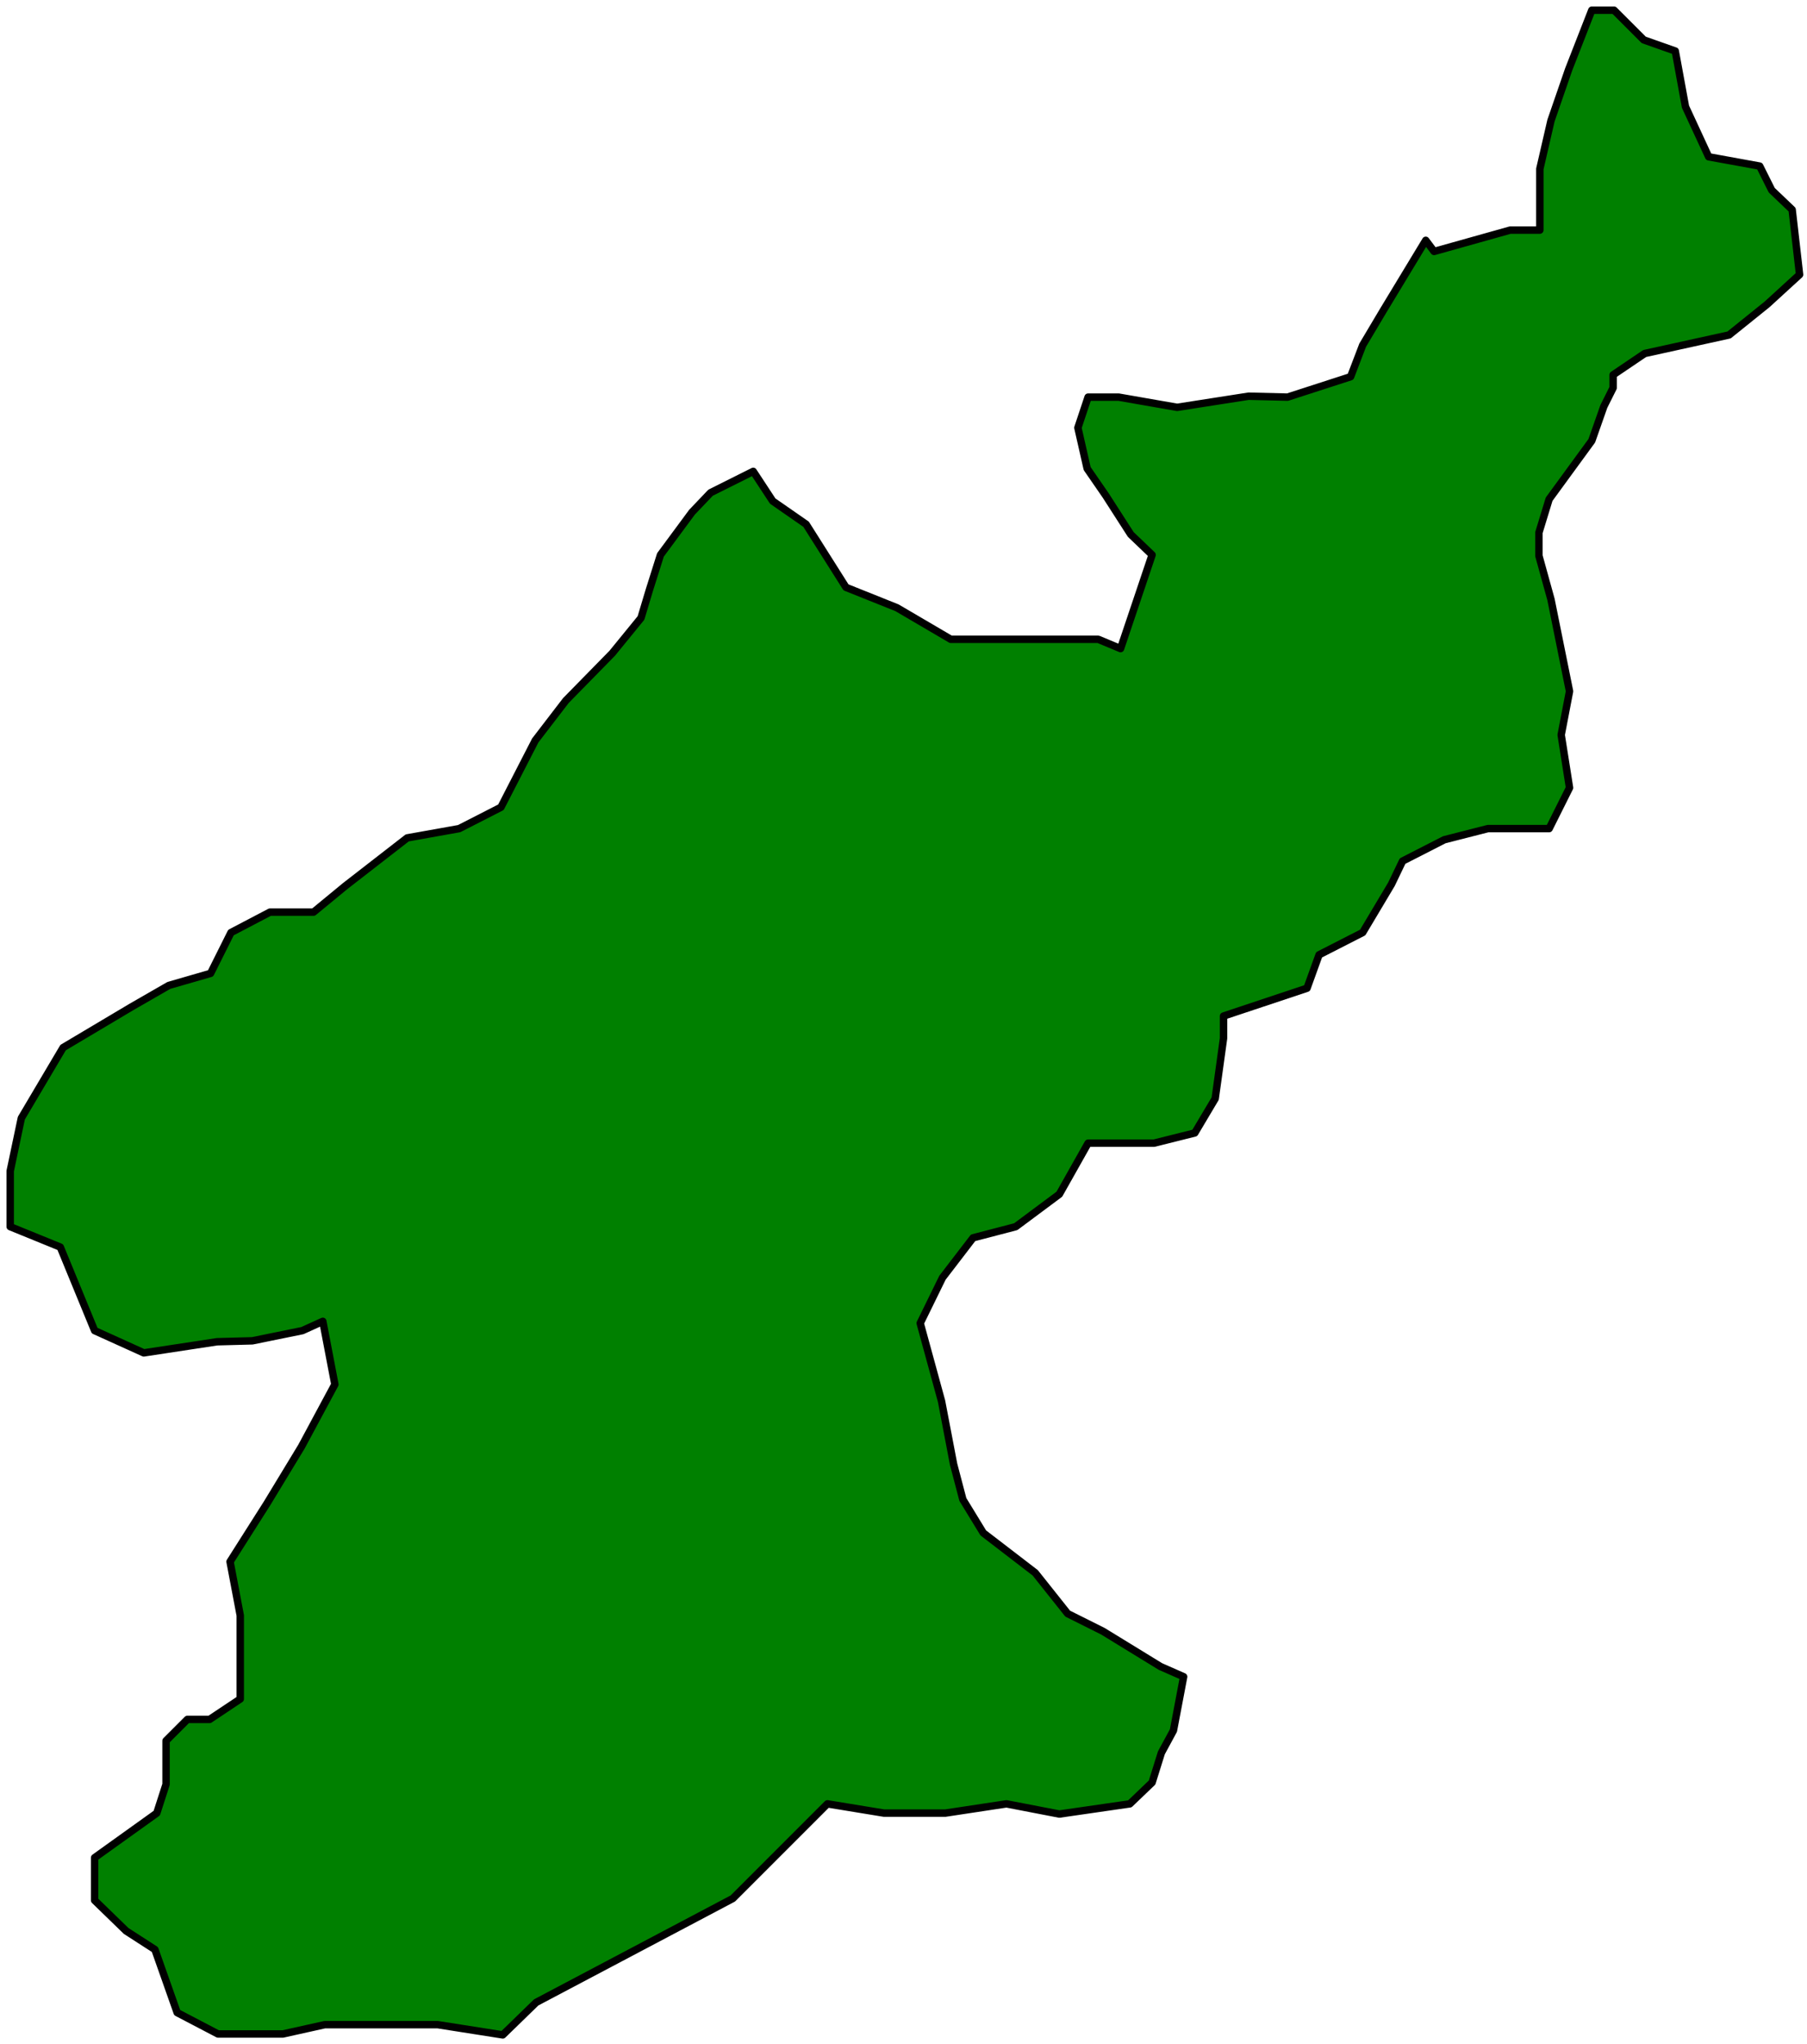 <svg xmlns="http://www.w3.org/2000/svg" width="324.667" height="367.167" fill-rule="evenodd" stroke-linecap="round" preserveAspectRatio="none" viewBox="0 0 1948 2203"><style>.brush0{fill:#fff}.pen0{stroke:#000;stroke-width:1;stroke-linejoin:round}.pen1{stroke:none}.brush1{fill:none}.pen2{stroke:none}.brush2{fill:none}.brush3{fill:#fff}.pen3{stroke:#000;stroke-width:1;stroke-linejoin:round}</style><path d="m812 508-46 23-20 21-34 46-12 38-9 30-31 38-50 51-33 43-37 72-45 23-56 10-67 52-34 28h-47l-42 22-22 44-45 13-40 23-74 44-45 76-12 57v60l54 22 37 90 53 24 79-12 38-1 54-11 22-10 13 68-36 67-37 61-40 63 11 58v90l-33 22h-24l-23 23v47l-10 31-67 48v46l34 33 31 20 24 68 44 23h70l45-10h122l70 11 36-35 212-112 102-102 61 10h66l66-10 57 11 76-11 24-23 10-32 13-24 11-58-25-11-62-38-38-19-35-44-56-43-22-36-10-38-13-68-23-84 24-49 33-43 46-12 47-35 31-55h71l44-11 22-37 9-65v-24l90-30 13-36 47-24 31-52 12-25 45-23 47-12h66l22-44-9-57 9-47-20-99-13-47v-25l11-36 46-63 13-37 10-20v-14l34-23 91-20 41-33 35-32-8-70-22-21-13-26-55-10-25-54-11-60-34-12-32-32h-24l-25 64-19 55-12 52v66h-32l-82 23-9-12-46 76-22 37-13 34-68 22-42-1-77 12-63-11h-33l-11 33 10 44 20 29 27 42 23 22-34 101-24-10h-159l-58-34-55-22-43-68-36-25-21-32z" style="stroke:#000;stroke-width:8;stroke-linejoin:round;fill:green"/></svg>
